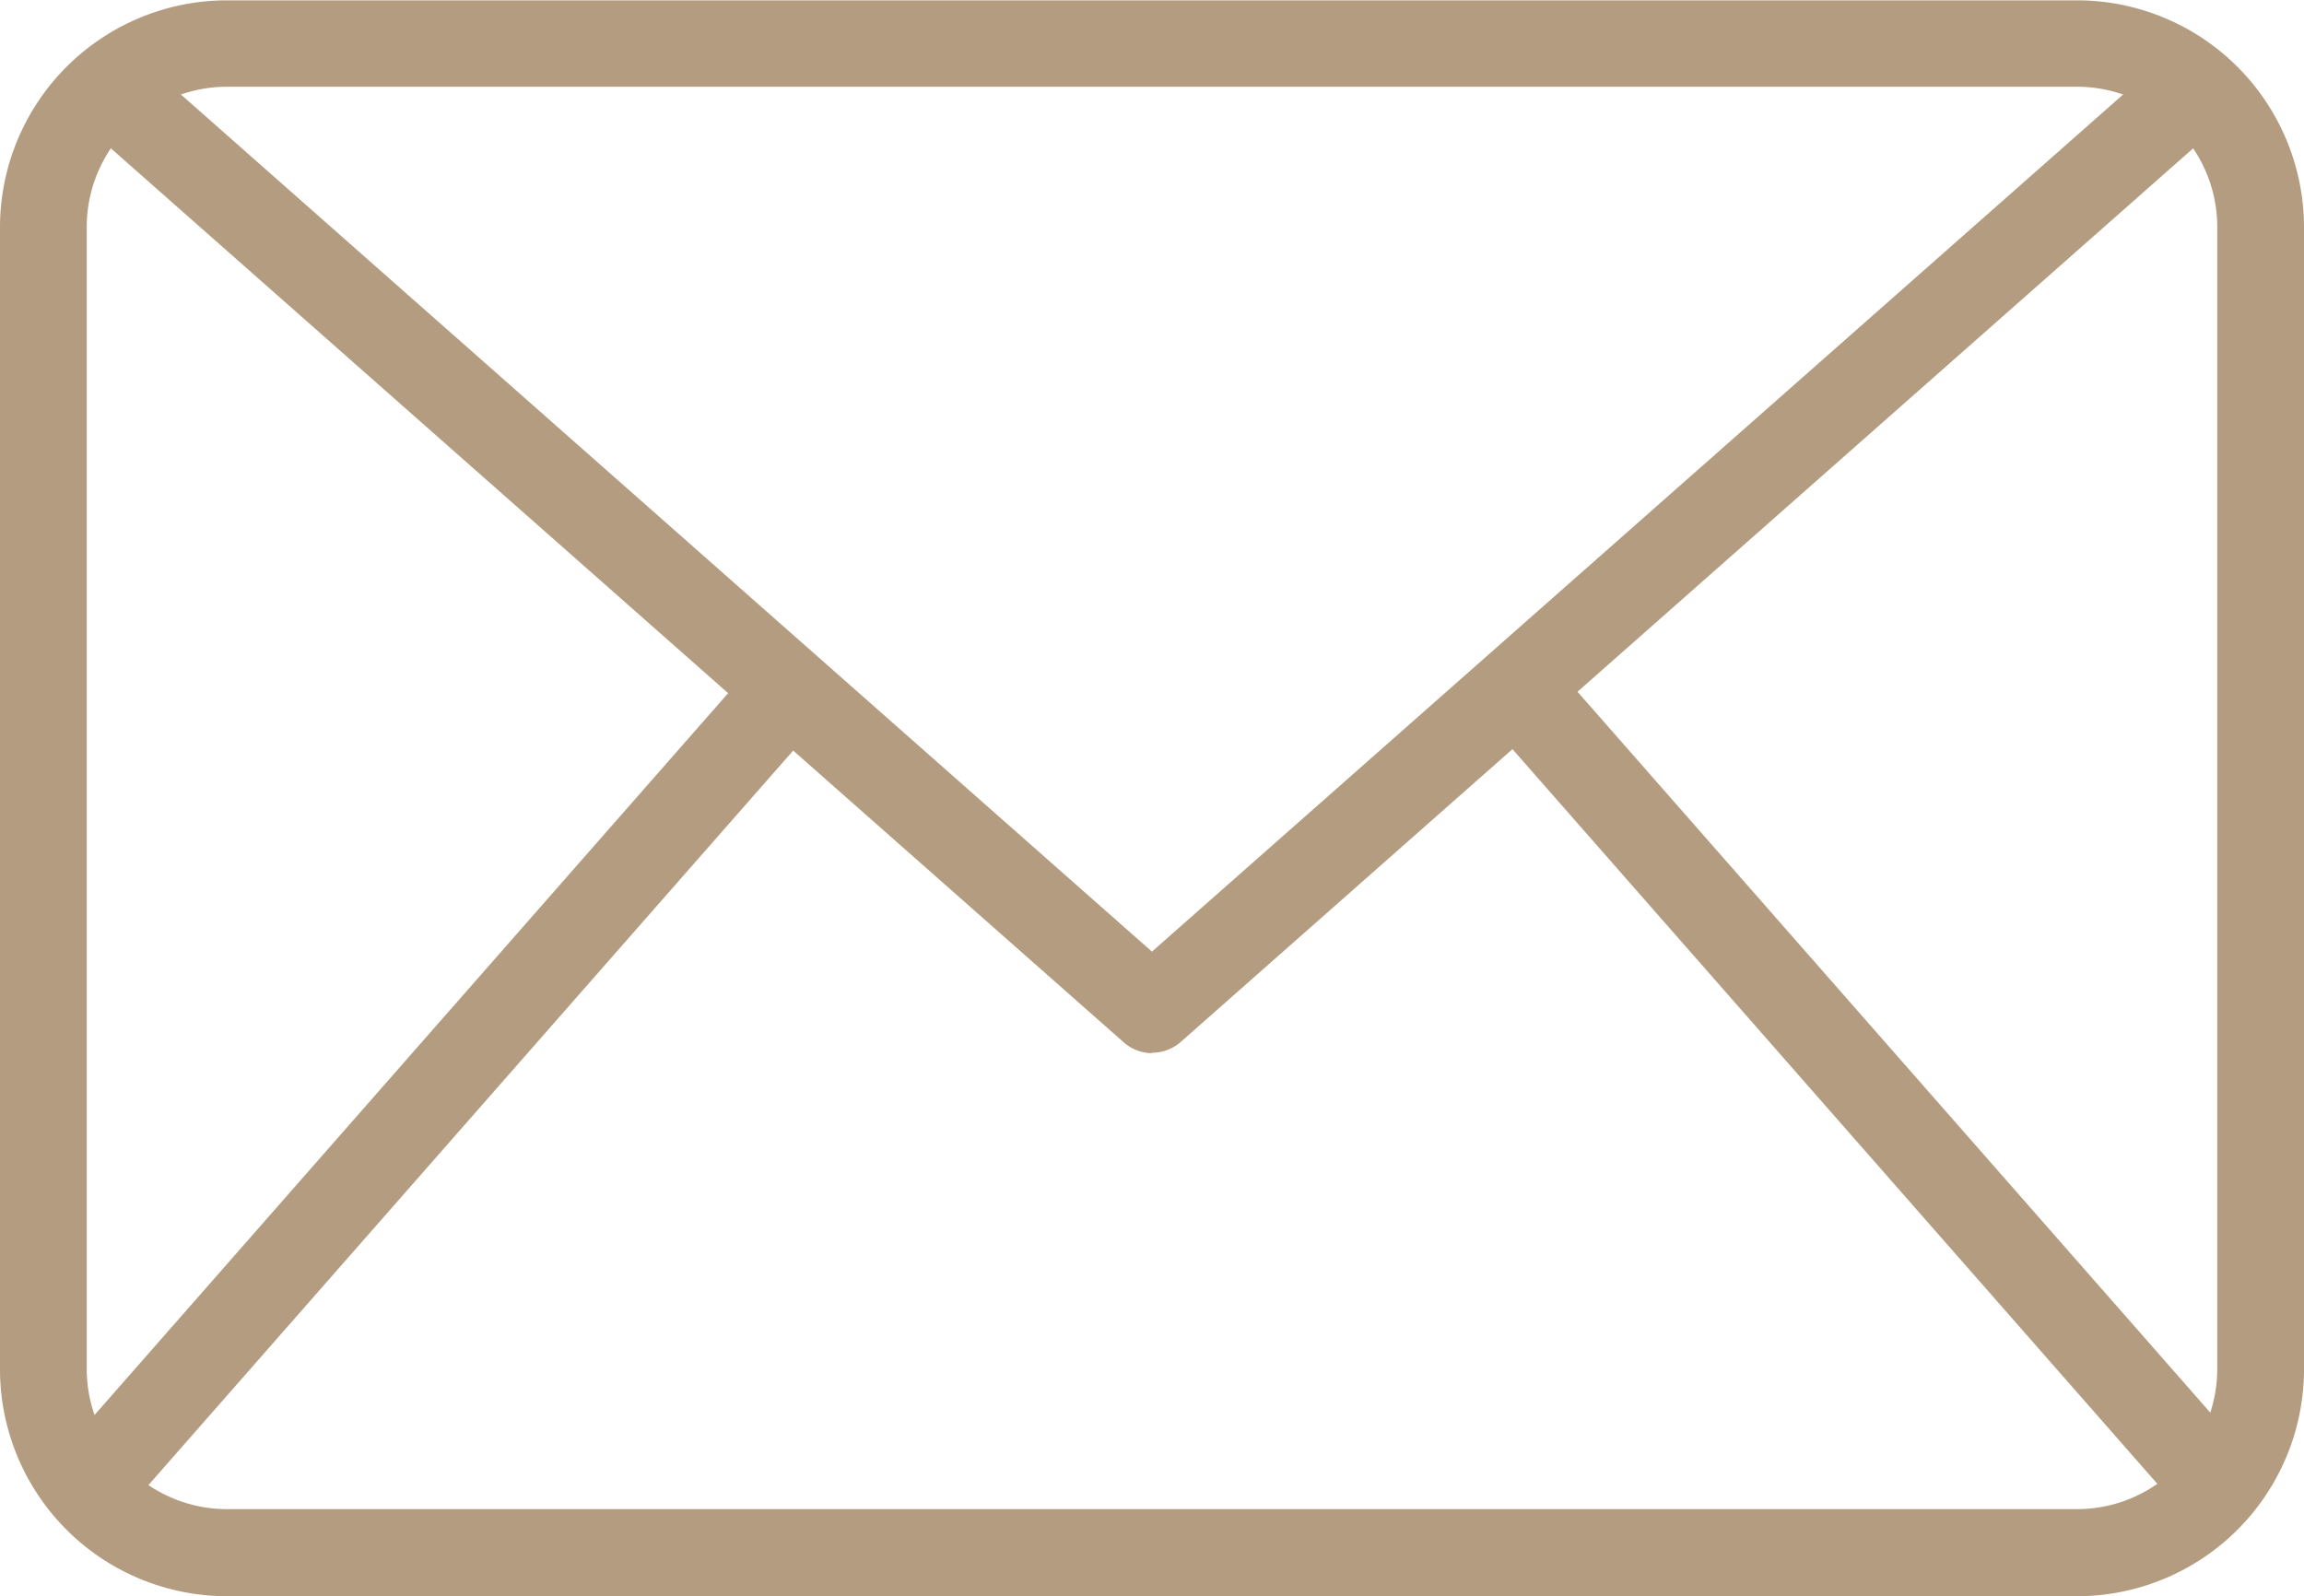 <svg xmlns="http://www.w3.org/2000/svg" width="20.371" height="14.115" viewBox="0 0 20.371 14.115">
  <g id="email_3_" data-name="email (3)" transform="translate(-9.353 -24.168)">
    <path id="Path_111247" data-name="Path 111247" d="M27.718,38.283H11.359a2.008,2.008,0,0,1-2.006-2.006v-10.1a2.008,2.008,0,0,1,2.006-2.006H27.718a2.008,2.008,0,0,1,2.006,2.006v10.1a2.008,2.008,0,0,1-2.006,2.006ZM11.359,24.935a1.24,1.24,0,0,0-1.239,1.239v10.1a1.24,1.24,0,0,0,1.239,1.239H27.718a1.24,1.24,0,0,0,1.239-1.239v-10.1a1.24,1.24,0,0,0-1.239-1.239Z" fill="#b39c80"/>
    <path id="Path_111248" data-name="Path 111248" d="M22.467,35.541a.383.383,0,0,1-.254-.1l-9.237-8.154.507-.575,8.984,7.931,8.984-7.93.507.575-9.237,8.154a.382.382,0,0,1-.254.095Z" transform="translate(-2.929 -2.06)" fill="#b39c80"/>
    <path id="Path_111249" data-name="Path 111249" d="M0,0H9.4V.767H0Z" transform="translate(9.839 37.079) rotate(-48.728)" fill="#b39c80"/>
    <path id="Path_111250" data-name="Path 111250" d="M0,0H.767V9.4H0Z" transform="translate(22.475 30.507) rotate(-41.272)" fill="#b39c80"/>
  </g>
</svg>
